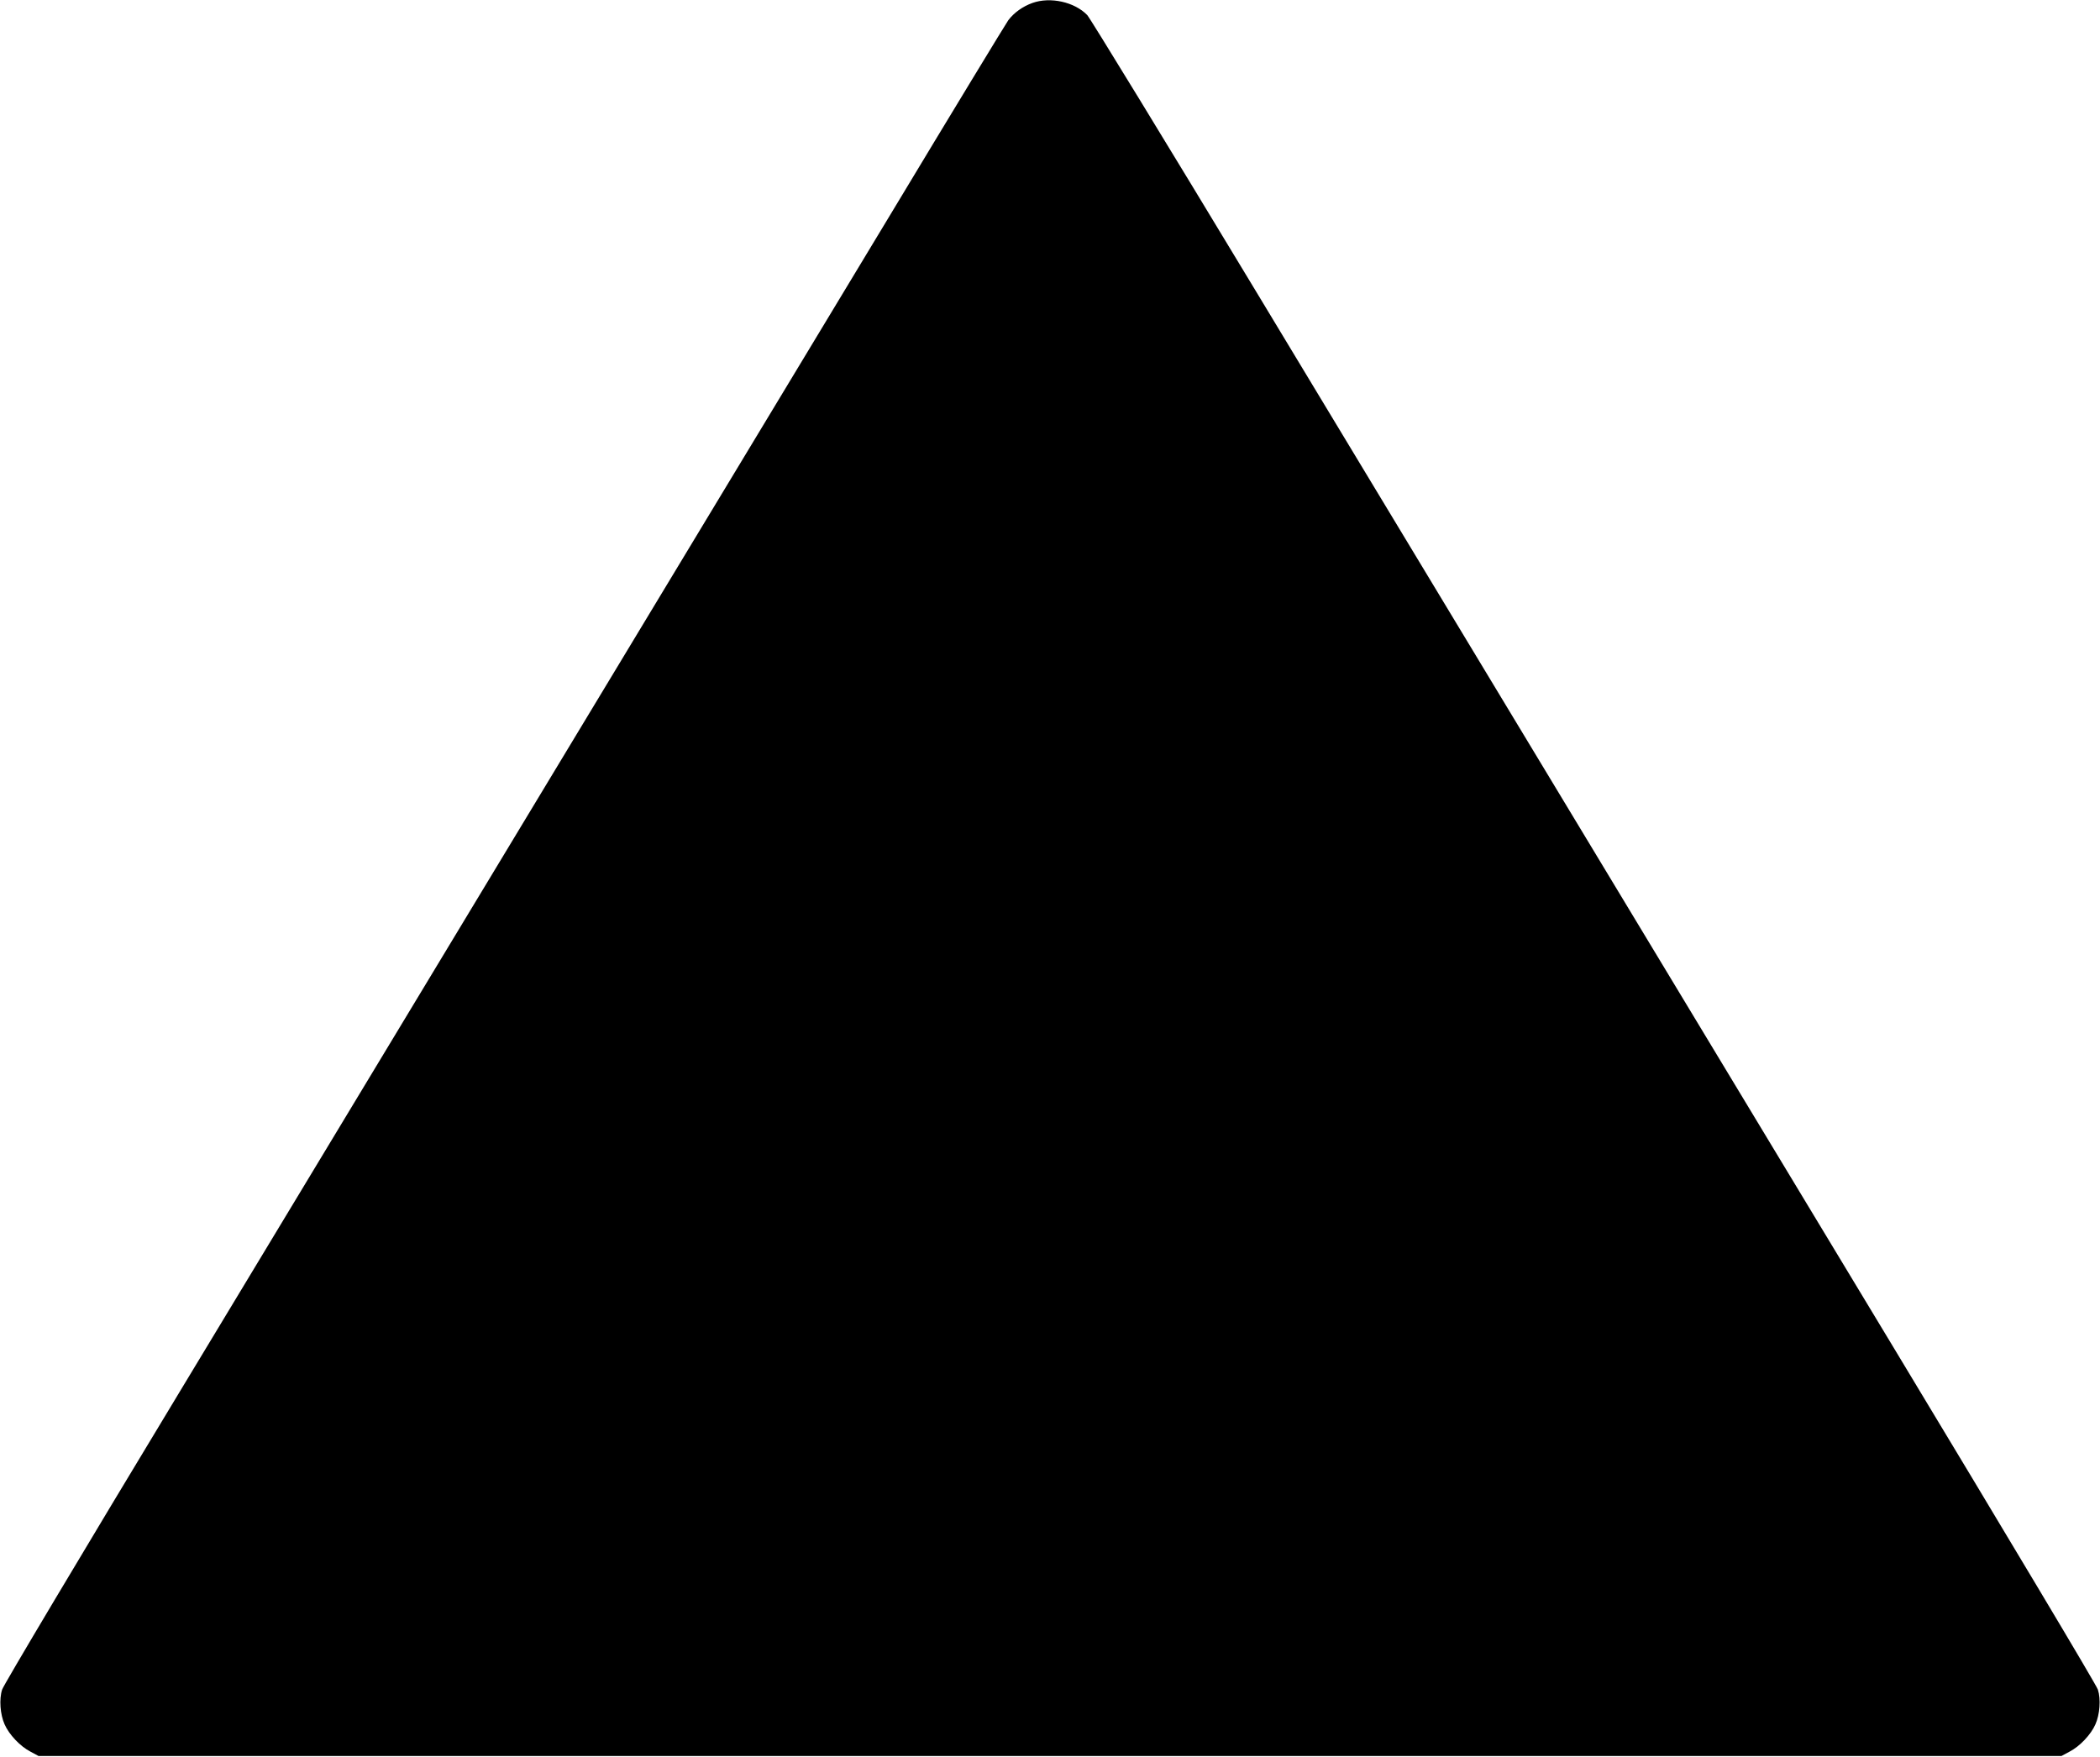  <svg version="1.0" xmlns="http://www.w3.org/2000/svg"
 width="1280pt" height="1071pt" viewBox="0 0 1280 1071"
 preserveAspectRatio="xMidYMid meet"><g transform="translate(0,1071) scale(0.1,-0.1)"
fill="#000000" stroke="none">
<path d="M6293 10692 c-59 -21 -112 -59 -147 -105 -13 -18 -339 -554 -723
-1192 -385 -638 -1276 -2114 -1980 -3280 -704 -1166 -1760 -2916 -2348 -3890
-588 -973 -1075 -1790 -1082 -1815 -19 -58 -12 -152 15 -212 27 -62 95 -134
157 -166 l50 -27 6165 0 6165 0 50 27 c62 32 130 104 157 166 27 60 34 154 15
212 -7 25 -567 961 -1242 2080 -1437 2381 -2497 4137 -3884 6435 -551 913
-1017 1675 -1034 1693 -77 80 -225 113 -334 74z"/>
</g>
</svg>
